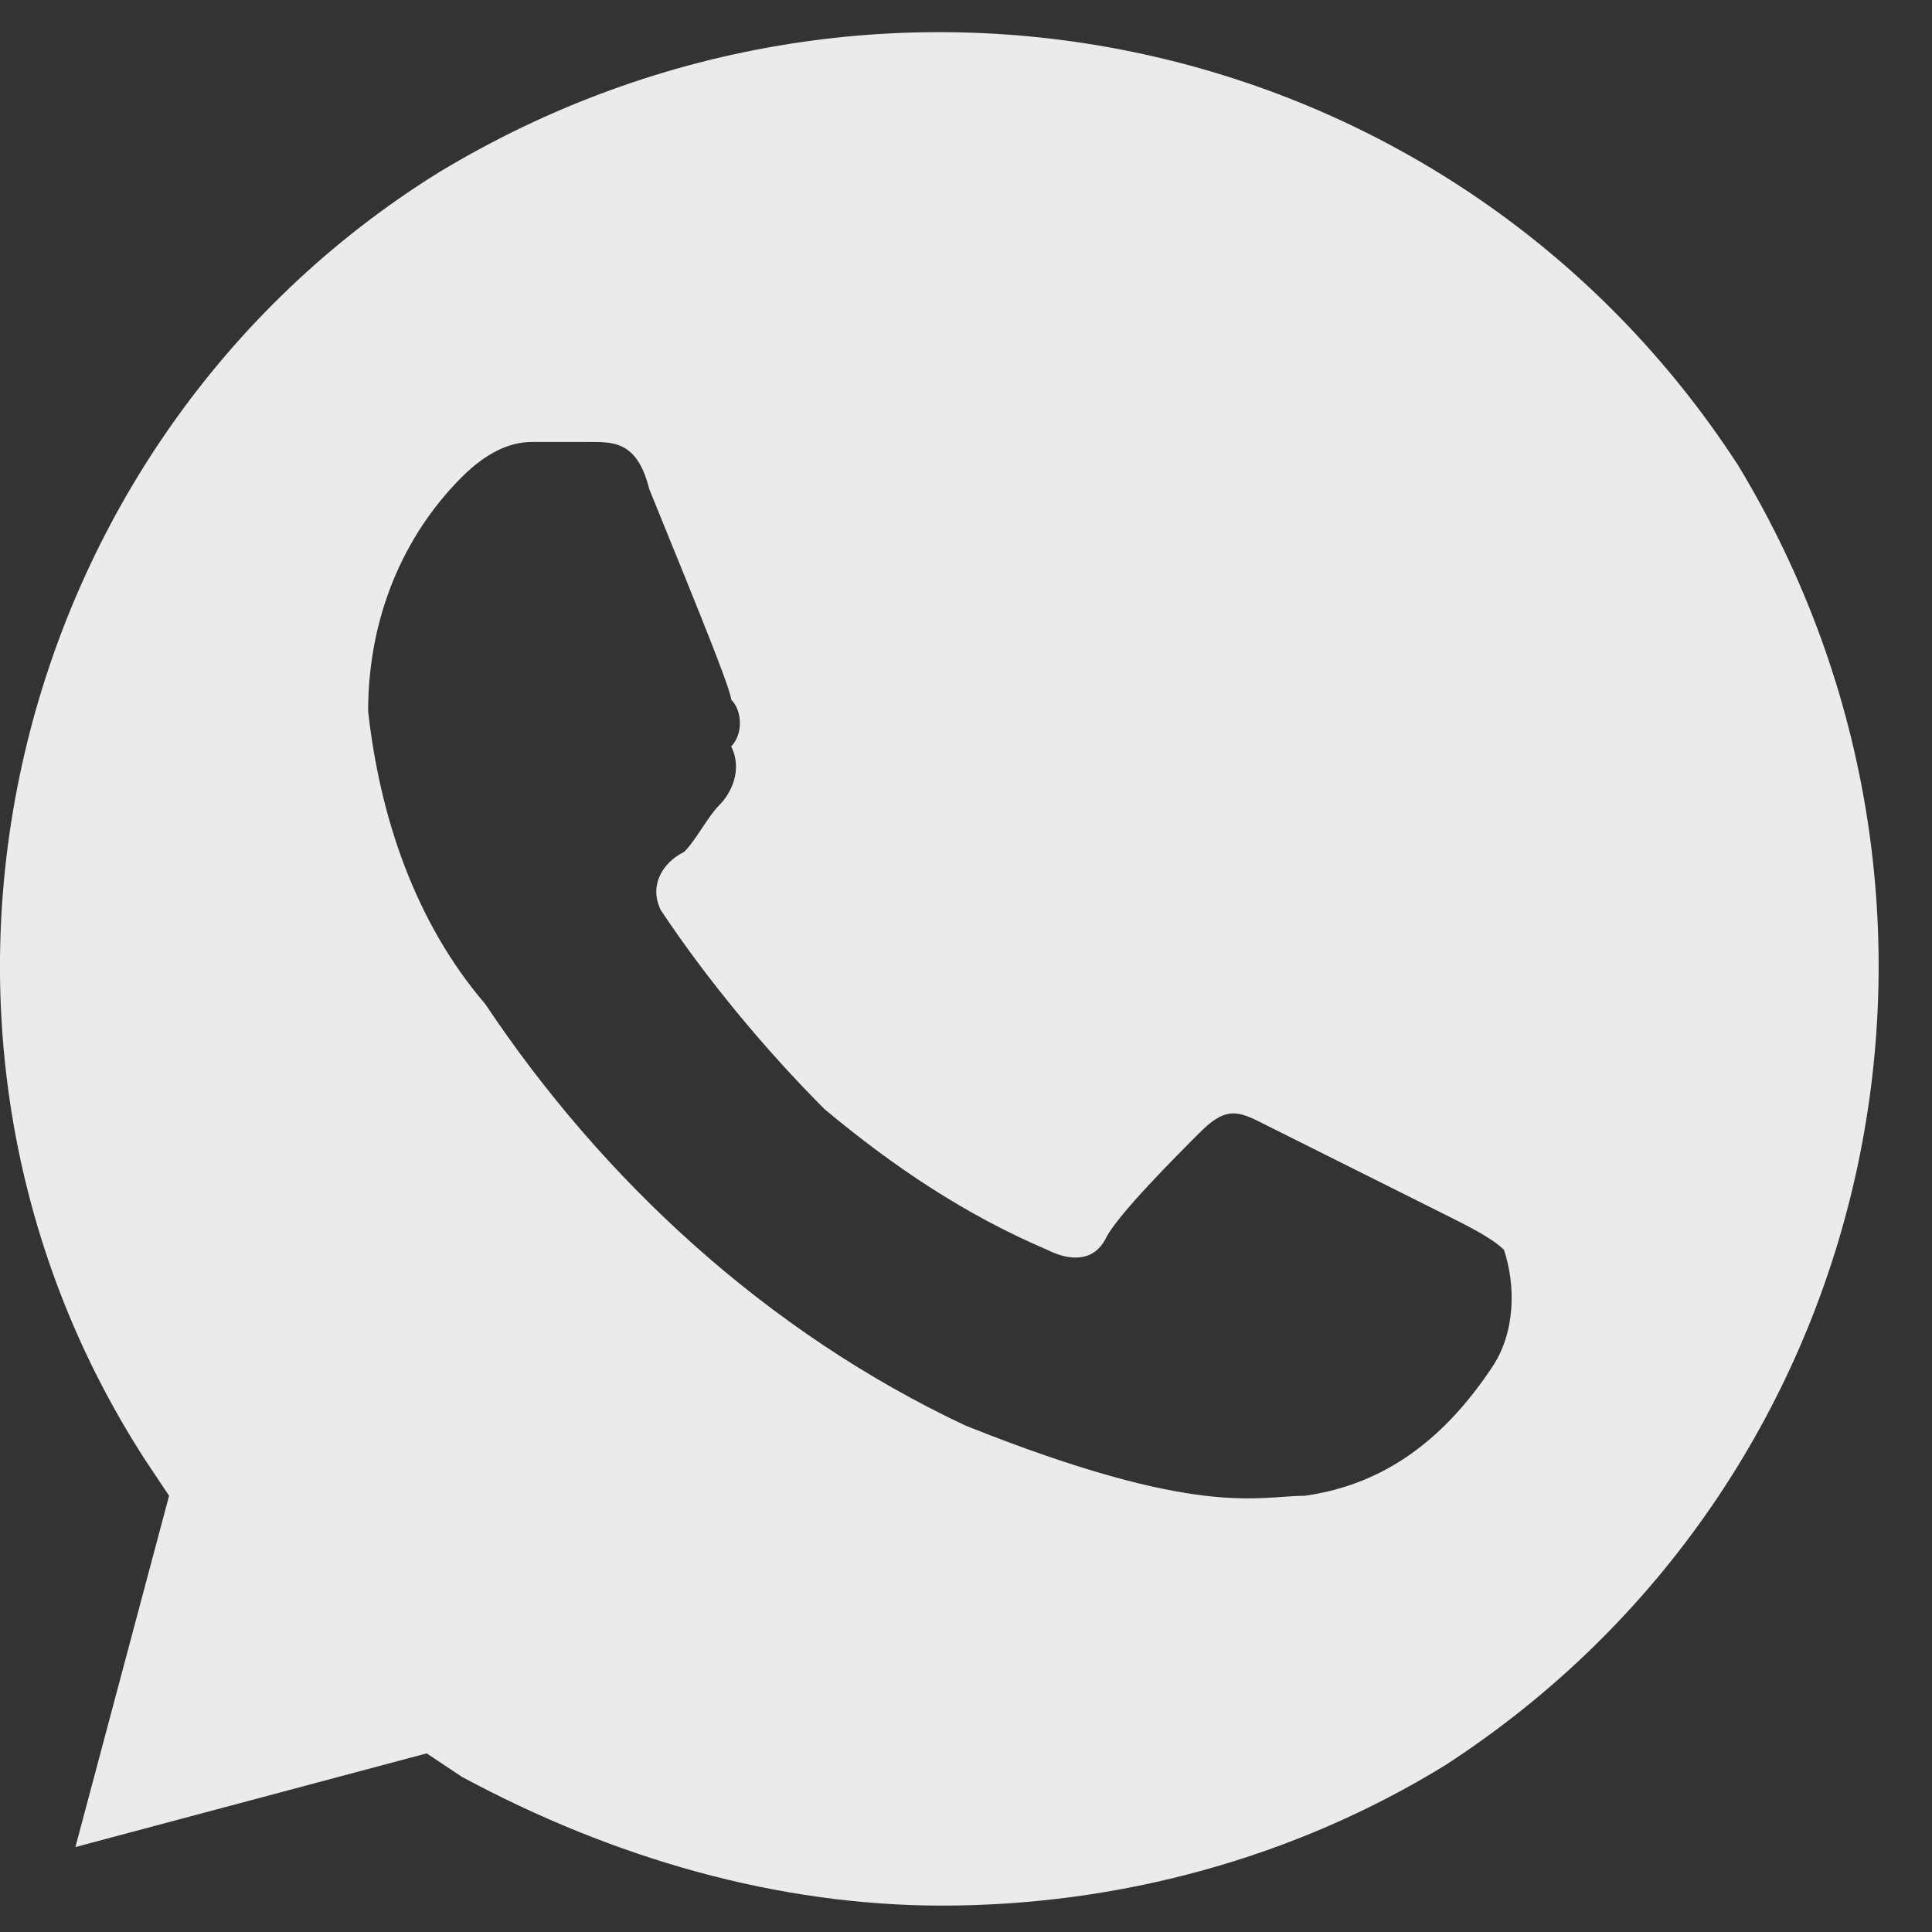 <svg width="33" height="33" viewBox="0 0 33 33" fill="none" xmlns="http://www.w3.org/2000/svg">
<rect x="0" y="0" width="33" height="33" fill="#333333" stroke="none"/>
<path d="M29.689 7.949C24.889 0.549 15.088 -1.651 7.488 2.949C0.088 7.549 -2.312 17.549 2.488 24.949L2.888 25.549L1.288 31.549L7.288 29.949L7.888 30.349C10.489 31.749 13.289 32.549 16.088 32.549C19.089 32.549 22.089 31.749 24.689 30.149C32.089 25.349 34.289 15.549 29.689 7.949V7.949ZM25.489 23.349C24.689 24.549 23.689 25.349 22.289 25.549C21.489 25.549 20.489 25.949 16.489 24.349C13.088 22.749 10.289 20.149 8.288 17.149C7.088 15.749 6.488 13.949 6.288 12.149C6.288 10.549 6.888 9.149 7.888 8.149C8.288 7.749 8.688 7.549 9.088 7.549H10.088C10.489 7.549 10.889 7.549 11.088 8.349C11.489 9.349 12.489 11.749 12.489 11.949C12.688 12.149 12.688 12.549 12.489 12.749C12.688 13.149 12.489 13.549 12.289 13.749C12.088 13.949 11.889 14.349 11.688 14.549C11.289 14.749 11.088 15.149 11.289 15.549C12.088 16.749 13.088 17.949 14.088 18.949C15.289 19.949 16.489 20.749 17.889 21.349C18.289 21.549 18.689 21.549 18.889 21.149C19.089 20.749 20.089 19.749 20.489 19.349C20.889 18.949 21.089 18.949 21.489 19.149L24.689 20.749C25.089 20.949 25.489 21.149 25.689 21.349C25.889 21.949 25.889 22.749 25.489 23.349V23.349Z" fill="white" fill-opacity="0.9"/>
</svg>

